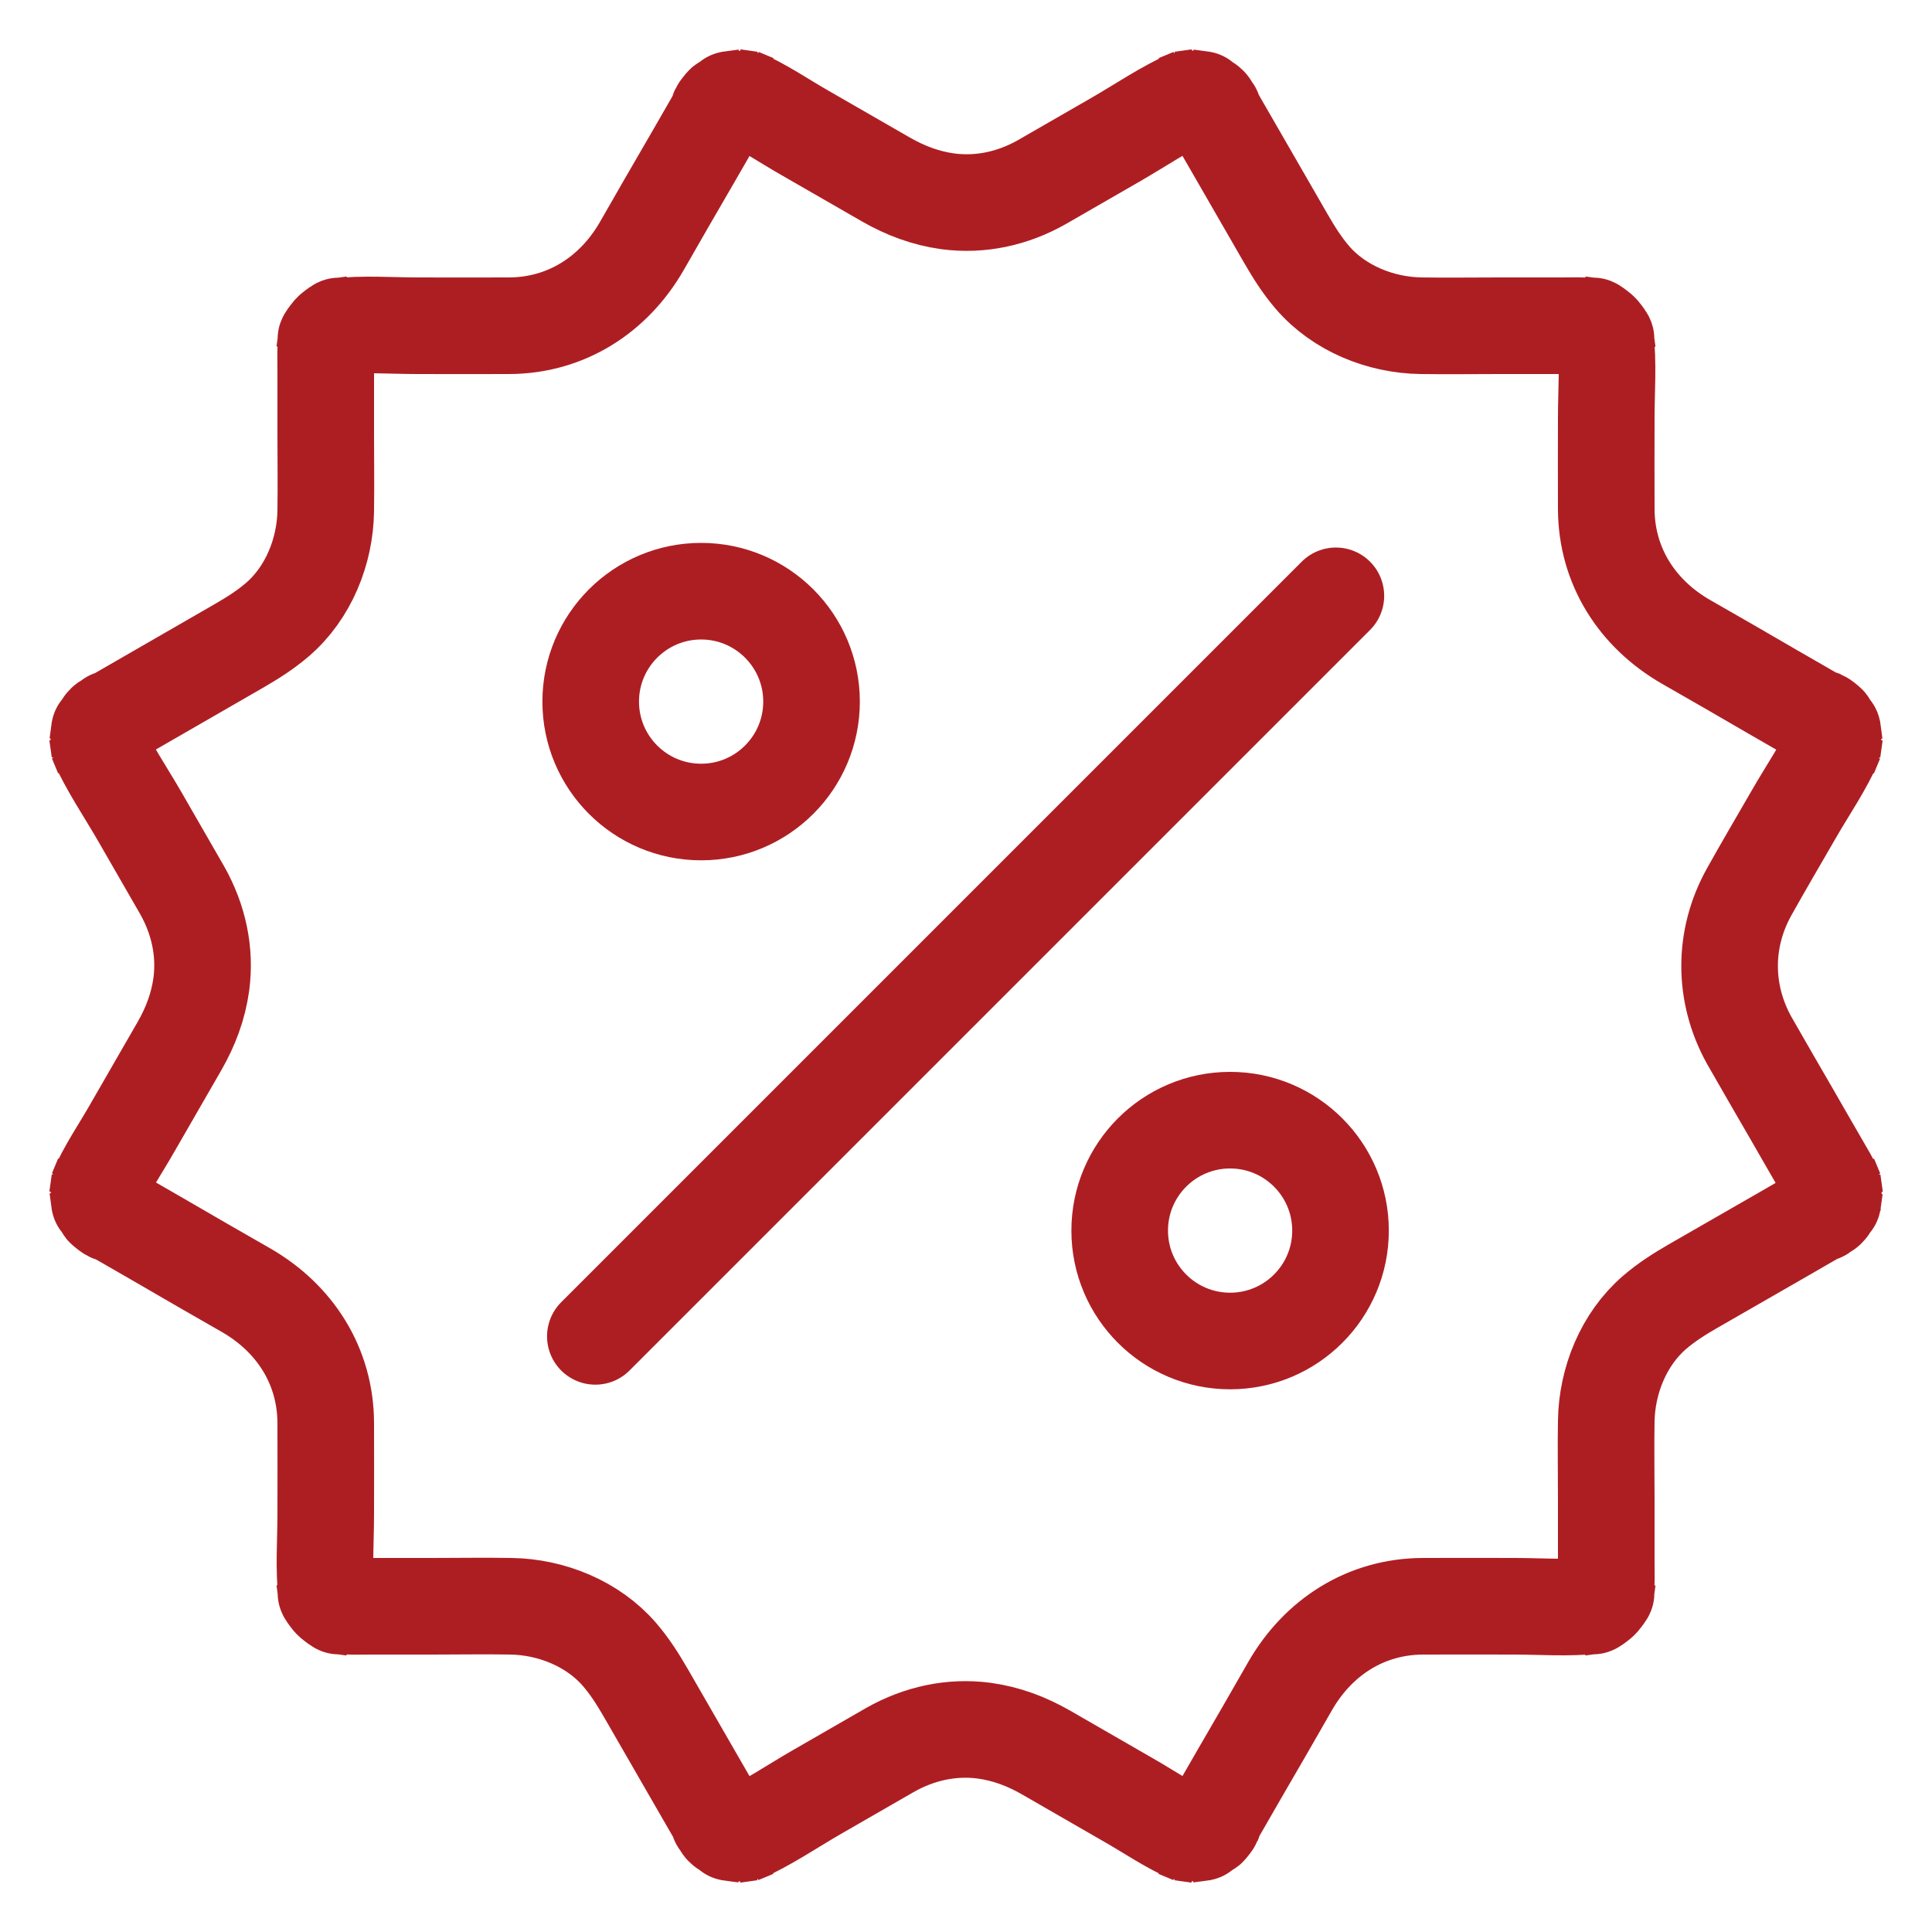 <svg width="20" height="20" viewBox="0 0 20 20" fill="none" xmlns="http://www.w3.org/2000/svg">
<path d="M18.104 10.763C18.251 11.019 18.399 11.278 18.549 11.535C18.645 11.704 18.743 11.871 18.84 12.04C18.895 12.138 18.957 12.234 19.002 12.339C18.981 12.288 18.959 12.236 18.938 12.185C18.966 12.258 18.985 12.331 18.996 12.408C18.987 12.35 18.981 12.294 18.972 12.236C18.981 12.311 18.981 12.386 18.97 12.461C18.979 12.403 18.985 12.348 18.994 12.29C18.983 12.365 18.964 12.435 18.936 12.506C18.957 12.454 18.979 12.403 19 12.352C18.994 12.369 18.925 12.527 18.906 12.525C18.899 12.523 19.002 12.41 18.964 12.452C18.951 12.465 18.938 12.482 18.925 12.495C18.902 12.519 18.799 12.604 18.893 12.532C18.985 12.461 18.884 12.534 18.855 12.551C18.844 12.557 18.833 12.564 18.823 12.568C18.709 12.634 18.596 12.698 18.485 12.763C18.166 12.947 17.845 13.13 17.526 13.314C17.385 13.396 17.255 13.477 17.128 13.586C16.808 13.862 16.634 14.292 16.628 14.711C16.623 14.981 16.628 15.252 16.628 15.522C16.628 15.732 16.628 15.943 16.628 16.153C16.628 16.273 16.634 16.395 16.619 16.512C16.628 16.454 16.634 16.399 16.643 16.341C16.632 16.416 16.613 16.489 16.585 16.559C16.606 16.508 16.628 16.457 16.649 16.405C16.628 16.457 16.6 16.504 16.572 16.553C16.523 16.636 16.666 16.45 16.615 16.5C16.596 16.519 16.579 16.54 16.559 16.559C16.542 16.576 16.525 16.589 16.508 16.606C16.431 16.679 16.643 16.521 16.551 16.572C16.502 16.6 16.457 16.628 16.403 16.649C16.454 16.628 16.506 16.606 16.557 16.585C16.487 16.613 16.414 16.632 16.339 16.643C16.397 16.634 16.452 16.628 16.51 16.619C16.238 16.651 15.952 16.628 15.678 16.628C15.361 16.628 15.047 16.626 14.73 16.628C14.14 16.63 13.648 16.947 13.357 17.451C13.184 17.753 13.011 18.055 12.835 18.356C12.75 18.504 12.666 18.651 12.581 18.797C12.562 18.829 12.544 18.863 12.523 18.895C12.452 19.006 12.623 18.784 12.534 18.882C12.508 18.91 12.478 18.936 12.45 18.962C12.41 19 12.523 18.897 12.523 18.904C12.523 18.908 12.472 18.938 12.463 18.942C12.427 18.964 12.388 18.983 12.35 18.998C12.401 18.977 12.452 18.955 12.504 18.934C12.433 18.962 12.363 18.981 12.288 18.991C12.345 18.983 12.401 18.977 12.459 18.968C12.384 18.977 12.309 18.977 12.234 18.97C12.292 18.979 12.348 18.985 12.405 18.994C12.328 18.983 12.256 18.964 12.183 18.936C12.234 18.957 12.286 18.979 12.337 19C12.106 18.902 11.888 18.75 11.669 18.626C11.389 18.465 11.109 18.303 10.829 18.142C10.628 18.027 10.42 17.948 10.189 17.916C9.849 17.871 9.516 17.945 9.216 18.114C8.961 18.26 8.709 18.405 8.457 18.551C8.196 18.701 7.937 18.88 7.661 19C7.712 18.979 7.764 18.957 7.815 18.936C7.742 18.964 7.67 18.983 7.593 18.994C7.65 18.985 7.706 18.979 7.764 18.97C7.689 18.979 7.614 18.979 7.539 18.968C7.597 18.977 7.652 18.983 7.71 18.991C7.635 18.981 7.565 18.962 7.494 18.934C7.545 18.955 7.597 18.977 7.648 18.998C7.631 18.991 7.473 18.923 7.475 18.904C7.477 18.897 7.59 19 7.548 18.962C7.533 18.949 7.518 18.936 7.505 18.923C7.481 18.899 7.396 18.797 7.468 18.891C7.539 18.983 7.466 18.882 7.449 18.852C7.443 18.842 7.436 18.831 7.432 18.82C7.366 18.707 7.302 18.594 7.237 18.482C7.053 18.164 6.87 17.845 6.686 17.526C6.604 17.385 6.523 17.255 6.414 17.128C6.138 16.808 5.708 16.634 5.289 16.628C5.019 16.623 4.748 16.628 4.478 16.628C4.268 16.628 4.057 16.628 3.847 16.628C3.727 16.628 3.605 16.634 3.488 16.619C3.545 16.628 3.601 16.634 3.659 16.643C3.584 16.632 3.511 16.613 3.441 16.585C3.492 16.606 3.543 16.628 3.595 16.649C3.543 16.628 3.496 16.6 3.447 16.572C3.364 16.523 3.55 16.666 3.501 16.615C3.481 16.596 3.46 16.579 3.441 16.559C3.424 16.542 3.411 16.525 3.394 16.508C3.321 16.431 3.479 16.643 3.428 16.551C3.4 16.502 3.372 16.457 3.351 16.403C3.372 16.454 3.394 16.506 3.415 16.557C3.387 16.487 3.368 16.414 3.357 16.339C3.366 16.397 3.372 16.452 3.381 16.51C3.349 16.238 3.372 15.952 3.372 15.678C3.372 15.361 3.374 15.047 3.372 14.73C3.37 14.14 3.053 13.648 2.549 13.357C2.247 13.184 1.945 13.011 1.644 12.835C1.496 12.75 1.349 12.666 1.203 12.581C1.171 12.562 1.137 12.544 1.105 12.523C0.994 12.452 1.216 12.623 1.118 12.534C1.09 12.508 1.064 12.478 1.038 12.45C1 12.41 1.103 12.523 1.096 12.523C1.092 12.523 1.062 12.472 1.058 12.463C1.036 12.427 1.017 12.388 1.002 12.35C1.024 12.401 1.045 12.452 1.066 12.504C1.038 12.433 1.019 12.363 1.009 12.288C1.017 12.345 1.024 12.401 1.032 12.459C1.024 12.384 1.024 12.309 1.03 12.234C1.021 12.292 1.015 12.348 1.006 12.405C1.017 12.328 1.036 12.256 1.064 12.183C1.043 12.234 1.021 12.286 1 12.337C1.098 12.106 1.25 11.888 1.374 11.669C1.535 11.389 1.697 11.109 1.858 10.829C1.973 10.628 2.052 10.42 2.084 10.189C2.129 9.849 2.055 9.516 1.886 9.216C1.74 8.961 1.595 8.709 1.449 8.457C1.299 8.196 1.12 7.937 1 7.661C1.021 7.712 1.043 7.764 1.064 7.815C1.036 7.742 1.017 7.67 1.006 7.593C1.015 7.65 1.021 7.706 1.03 7.764C1.021 7.689 1.021 7.614 1.032 7.539C1.024 7.597 1.017 7.652 1.009 7.71C1.019 7.635 1.038 7.565 1.066 7.494C1.045 7.545 1.024 7.597 1.002 7.648C1.009 7.631 1.077 7.473 1.096 7.475C1.103 7.477 1 7.59 1.038 7.548C1.051 7.533 1.064 7.518 1.077 7.505C1.101 7.481 1.203 7.396 1.109 7.468C1.017 7.539 1.118 7.466 1.148 7.449C1.158 7.443 1.169 7.436 1.18 7.432C1.293 7.366 1.406 7.302 1.518 7.237C1.836 7.053 2.155 6.87 2.474 6.686C2.615 6.604 2.745 6.523 2.872 6.414C3.193 6.138 3.366 5.708 3.372 5.289C3.376 5.019 3.372 4.748 3.372 4.478C3.372 4.268 3.372 4.057 3.372 3.847C3.372 3.727 3.366 3.605 3.381 3.488C3.372 3.545 3.366 3.601 3.357 3.659C3.368 3.584 3.387 3.511 3.415 3.441C3.394 3.492 3.372 3.543 3.351 3.595C3.372 3.543 3.4 3.496 3.428 3.447C3.477 3.364 3.334 3.55 3.385 3.501C3.404 3.481 3.421 3.46 3.441 3.441C3.458 3.424 3.475 3.411 3.492 3.394C3.569 3.321 3.357 3.479 3.449 3.428C3.498 3.4 3.543 3.372 3.597 3.351C3.545 3.372 3.494 3.394 3.443 3.415C3.513 3.387 3.586 3.368 3.661 3.357C3.603 3.366 3.548 3.372 3.49 3.381C3.761 3.349 4.048 3.372 4.322 3.372C4.638 3.372 4.953 3.374 5.27 3.372C5.86 3.37 6.352 3.053 6.643 2.549C6.816 2.247 6.989 1.945 7.165 1.644C7.25 1.496 7.334 1.349 7.419 1.203C7.439 1.171 7.456 1.137 7.477 1.105C7.548 0.994 7.376 1.216 7.466 1.118C7.492 1.09 7.522 1.064 7.55 1.038C7.59 1 7.477 1.103 7.477 1.096C7.477 1.092 7.528 1.062 7.537 1.058C7.573 1.036 7.612 1.017 7.65 1.002C7.599 1.024 7.548 1.045 7.496 1.066C7.567 1.038 7.637 1.019 7.712 1.009C7.655 1.017 7.599 1.024 7.541 1.032C7.616 1.024 7.691 1.024 7.766 1.03C7.708 1.021 7.652 1.015 7.595 1.006C7.672 1.017 7.744 1.036 7.817 1.064C7.766 1.043 7.714 1.021 7.663 1C7.894 1.098 8.112 1.25 8.33 1.374C8.611 1.535 8.891 1.697 9.171 1.858C9.372 1.973 9.58 2.052 9.811 2.084C10.151 2.129 10.485 2.055 10.784 1.886C11.039 1.74 11.291 1.595 11.543 1.449C11.804 1.299 12.063 1.12 12.339 1C12.288 1.021 12.236 1.043 12.185 1.064C12.258 1.036 12.331 1.017 12.408 1.006C12.35 1.015 12.294 1.021 12.236 1.03C12.311 1.021 12.386 1.021 12.461 1.032C12.403 1.024 12.348 1.017 12.29 1.009C12.365 1.019 12.435 1.038 12.506 1.066C12.454 1.045 12.403 1.024 12.352 1.002C12.369 1.009 12.527 1.077 12.525 1.096C12.523 1.103 12.41 1 12.452 1.038C12.467 1.051 12.482 1.064 12.495 1.077C12.519 1.101 12.604 1.203 12.531 1.109C12.461 1.017 12.534 1.118 12.551 1.148C12.557 1.158 12.564 1.169 12.568 1.18C12.634 1.293 12.698 1.406 12.763 1.518C12.947 1.836 13.13 2.155 13.314 2.474C13.396 2.615 13.477 2.745 13.586 2.872C13.862 3.193 14.292 3.366 14.711 3.372C14.981 3.376 15.252 3.372 15.522 3.372C15.732 3.372 15.943 3.372 16.153 3.372C16.273 3.372 16.395 3.366 16.512 3.381C16.454 3.372 16.399 3.366 16.341 3.357C16.416 3.368 16.489 3.387 16.559 3.415C16.508 3.394 16.457 3.372 16.405 3.351C16.457 3.372 16.504 3.4 16.553 3.428C16.636 3.477 16.45 3.334 16.5 3.385C16.519 3.404 16.54 3.421 16.559 3.441C16.576 3.458 16.589 3.475 16.606 3.492C16.679 3.569 16.521 3.357 16.572 3.449C16.6 3.498 16.628 3.543 16.649 3.597C16.628 3.545 16.606 3.494 16.585 3.443C16.613 3.513 16.632 3.586 16.643 3.661C16.634 3.603 16.628 3.548 16.619 3.49C16.651 3.761 16.628 4.048 16.628 4.322C16.628 4.638 16.626 4.953 16.628 5.27C16.63 5.86 16.947 6.352 17.451 6.643C17.753 6.816 18.055 6.989 18.356 7.165C18.504 7.25 18.651 7.334 18.797 7.419C18.829 7.439 18.863 7.456 18.895 7.477C19.006 7.548 18.784 7.376 18.882 7.466C18.91 7.492 18.936 7.522 18.962 7.55C19 7.59 18.897 7.477 18.904 7.477C18.908 7.477 18.938 7.528 18.942 7.537C18.964 7.573 18.983 7.612 18.998 7.65C18.977 7.599 18.955 7.548 18.934 7.496C18.962 7.567 18.981 7.637 18.991 7.712C18.983 7.655 18.977 7.599 18.968 7.541C18.977 7.616 18.977 7.691 18.97 7.766C18.979 7.708 18.985 7.652 18.994 7.595C18.983 7.672 18.964 7.744 18.936 7.817C18.957 7.766 18.979 7.714 19 7.663C18.887 7.93 18.711 8.181 18.568 8.431C18.414 8.698 18.256 8.966 18.106 9.235C17.838 9.717 17.838 10.279 18.104 10.763Z" stroke="#AD1E23"/>
<path d="M6.163 13.834L13.829 6.168" stroke="#AD1E23" stroke-linecap="round" stroke-linejoin="round"/>
<circle cx="7.258" cy="7.263" r="1.143" stroke="#AD1E23"/>
<circle cx="12.734" cy="12.739" r="1.143" stroke="#AD1E23"/>
</svg>
